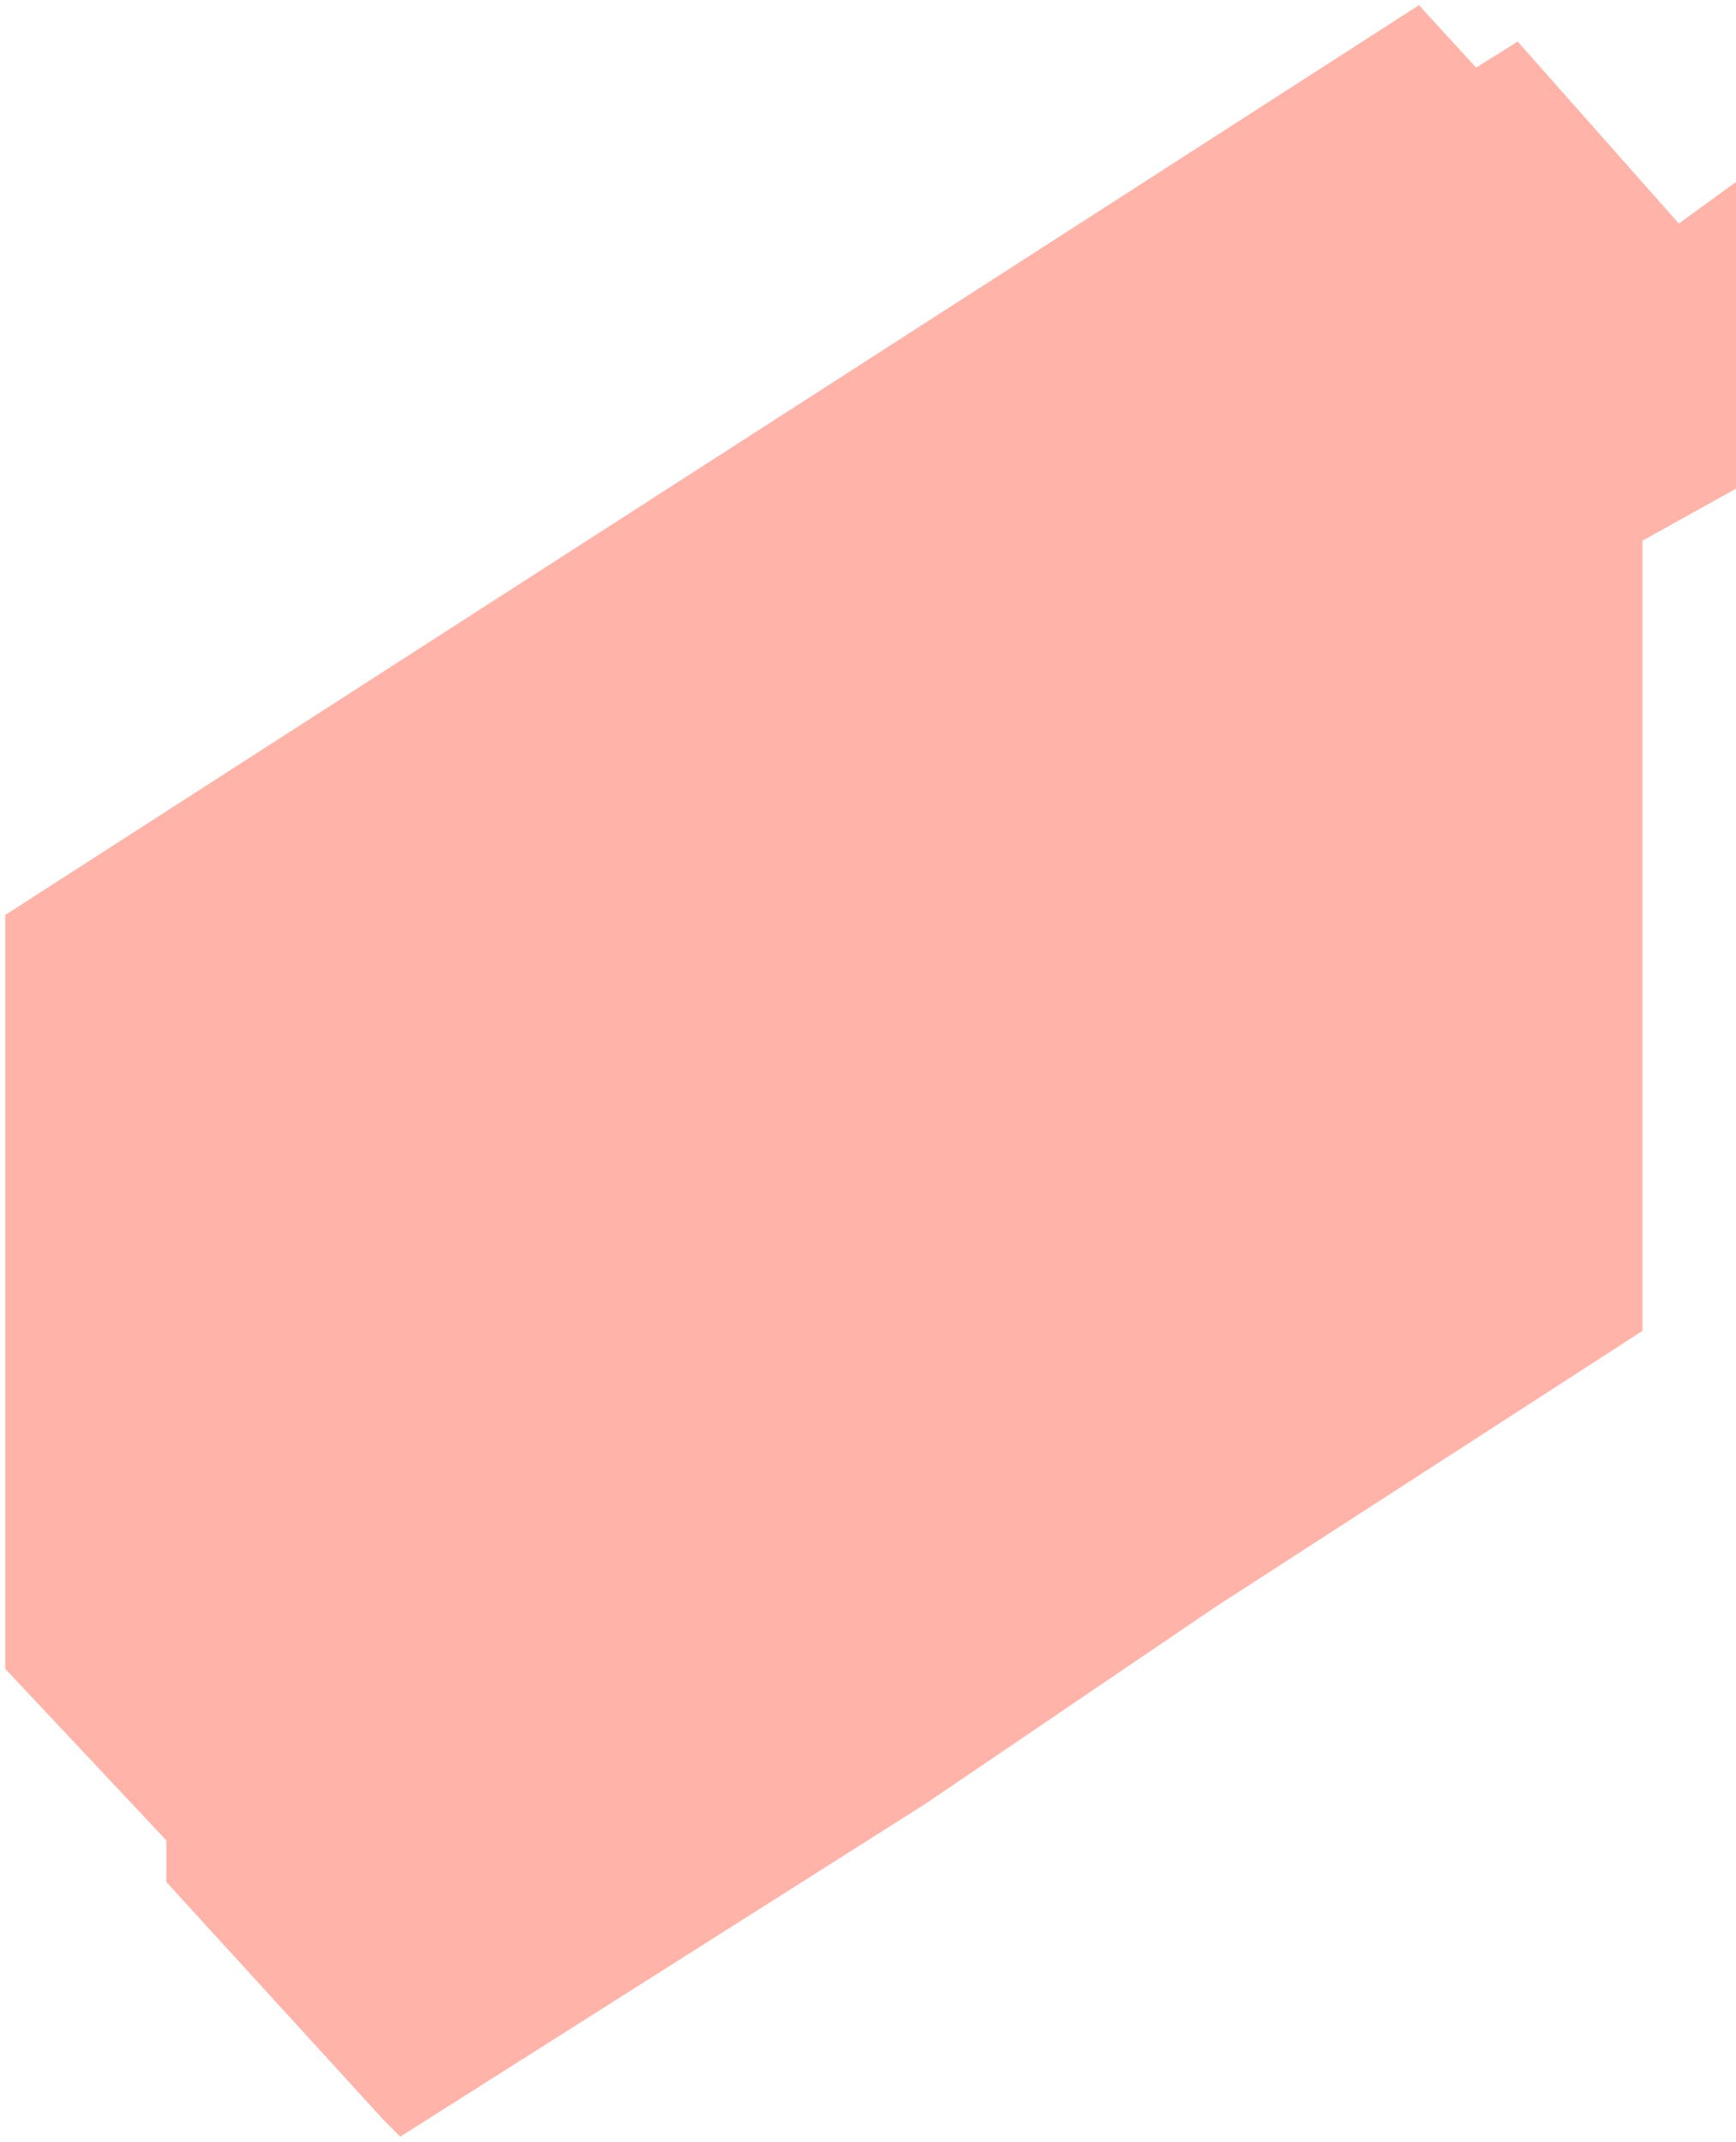 <?xml version="1.0" encoding="UTF-8"?> <svg xmlns="http://www.w3.org/2000/svg" width="167" height="206" viewBox="0 0 167 206" fill="none"><path opacity="0.46" d="M0.5 160.5V88L136.5 0.5L142 6.5L146 4L161.5 21.5L167 17.5V47L158 52V128L117 154.5L89 173.5L38.5 205.5L37 204L16 181V177L0.5 160.5Z" fill="#FF5945"></path></svg> 